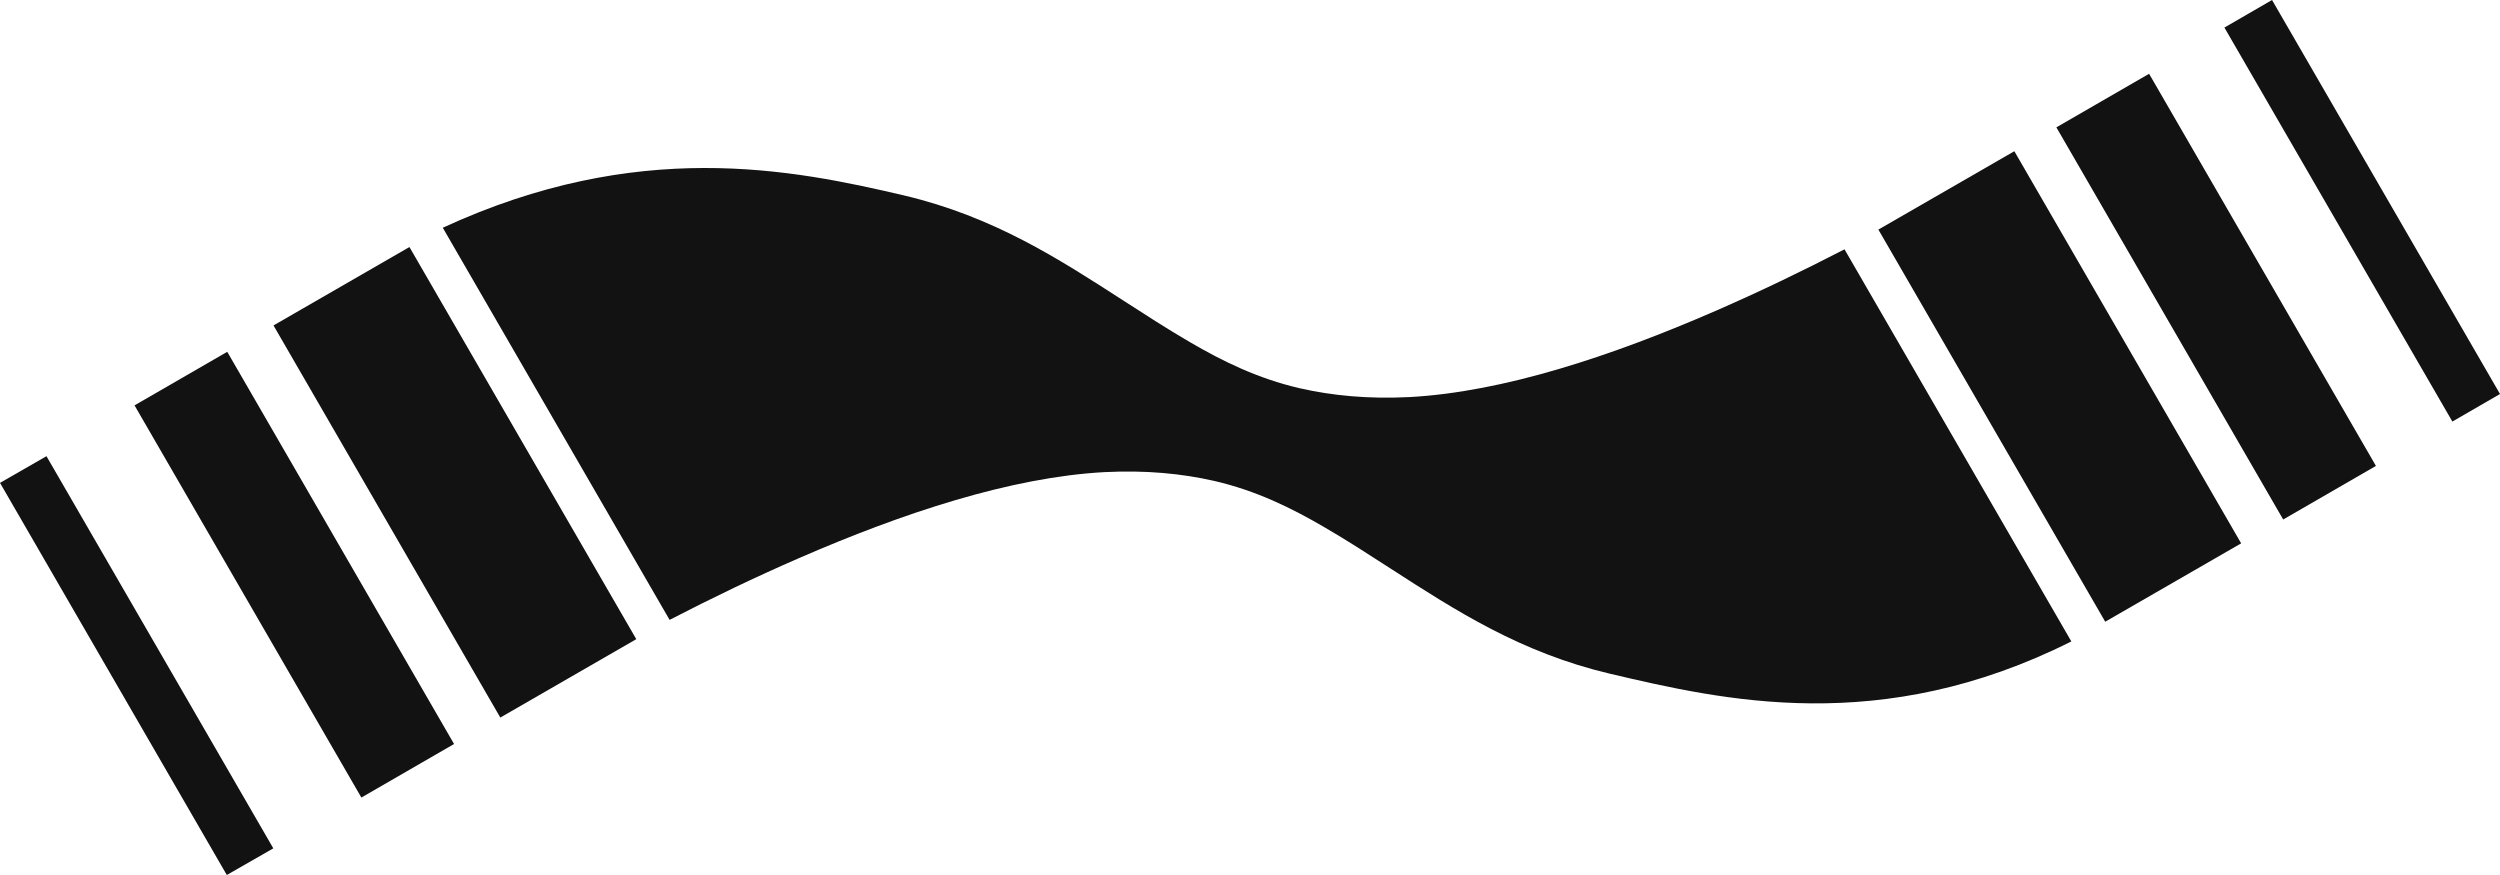 <svg width="80" height="28" viewBox="0 0 80 28" fill="none" xmlns="http://www.w3.org/2000/svg">
<g clip-path="url(#clip0_246_105)">
<path d="M28.936 6.256C31.791 6.931 33.867 8.275 35.948 9.618C36.648 10.07 37.347 10.523 38.075 10.947C39.117 11.555 40.247 12.113 41.592 12.424C42.634 12.661 43.787 12.773 45.109 12.706C48.105 12.543 51.564 11.399 54.889 9.952C56.286 9.344 57.662 8.682 59.024 7.978L66.283 20.526C60.181 23.589 55.121 22.404 51.514 21.558C48.658 20.883 46.583 19.539 44.502 18.196C43.802 17.744 43.105 17.291 42.374 16.867C41.333 16.259 40.203 15.701 38.858 15.39C37.816 15.153 36.665 15.041 35.341 15.108C32.345 15.271 28.886 16.415 25.561 17.863C24.164 18.47 22.788 19.132 21.427 19.836L14.169 7.288C20.401 4.411 25.33 5.41 28.938 6.256H28.936Z" fill="#121212"/>
<path d="M64.459 4.839L60.108 7.347L67.367 19.895L71.717 17.387L64.459 4.839Z" fill="#121212"/>
<path d="M68.771 2.361L65.804 4.075L73.062 16.624L76.03 14.909L68.771 2.361Z" fill="#121212"/>
<path d="M72.705 0L71.181 0.882L78.476 13.49L80 12.608L72.705 0Z" fill="#121212"/>
<path d="M16.01 22.962L20.361 20.453L13.102 7.905L8.752 10.414L16.01 22.962Z" fill="#121212"/>
<path d="M11.563 25.522L14.53 23.808L7.272 11.258L4.305 12.972L11.563 25.52V25.522Z" fill="#121212"/>
<path d="M7.258 28L8.746 27.147L1.487 14.598L0 15.452L7.258 28Z" fill="#121212"/>
</g>
<defs>
<clipPath id="clip0_246_105">
<rect width="80" height="28" fill="white"/>
</clipPath>
</defs>
</svg>
